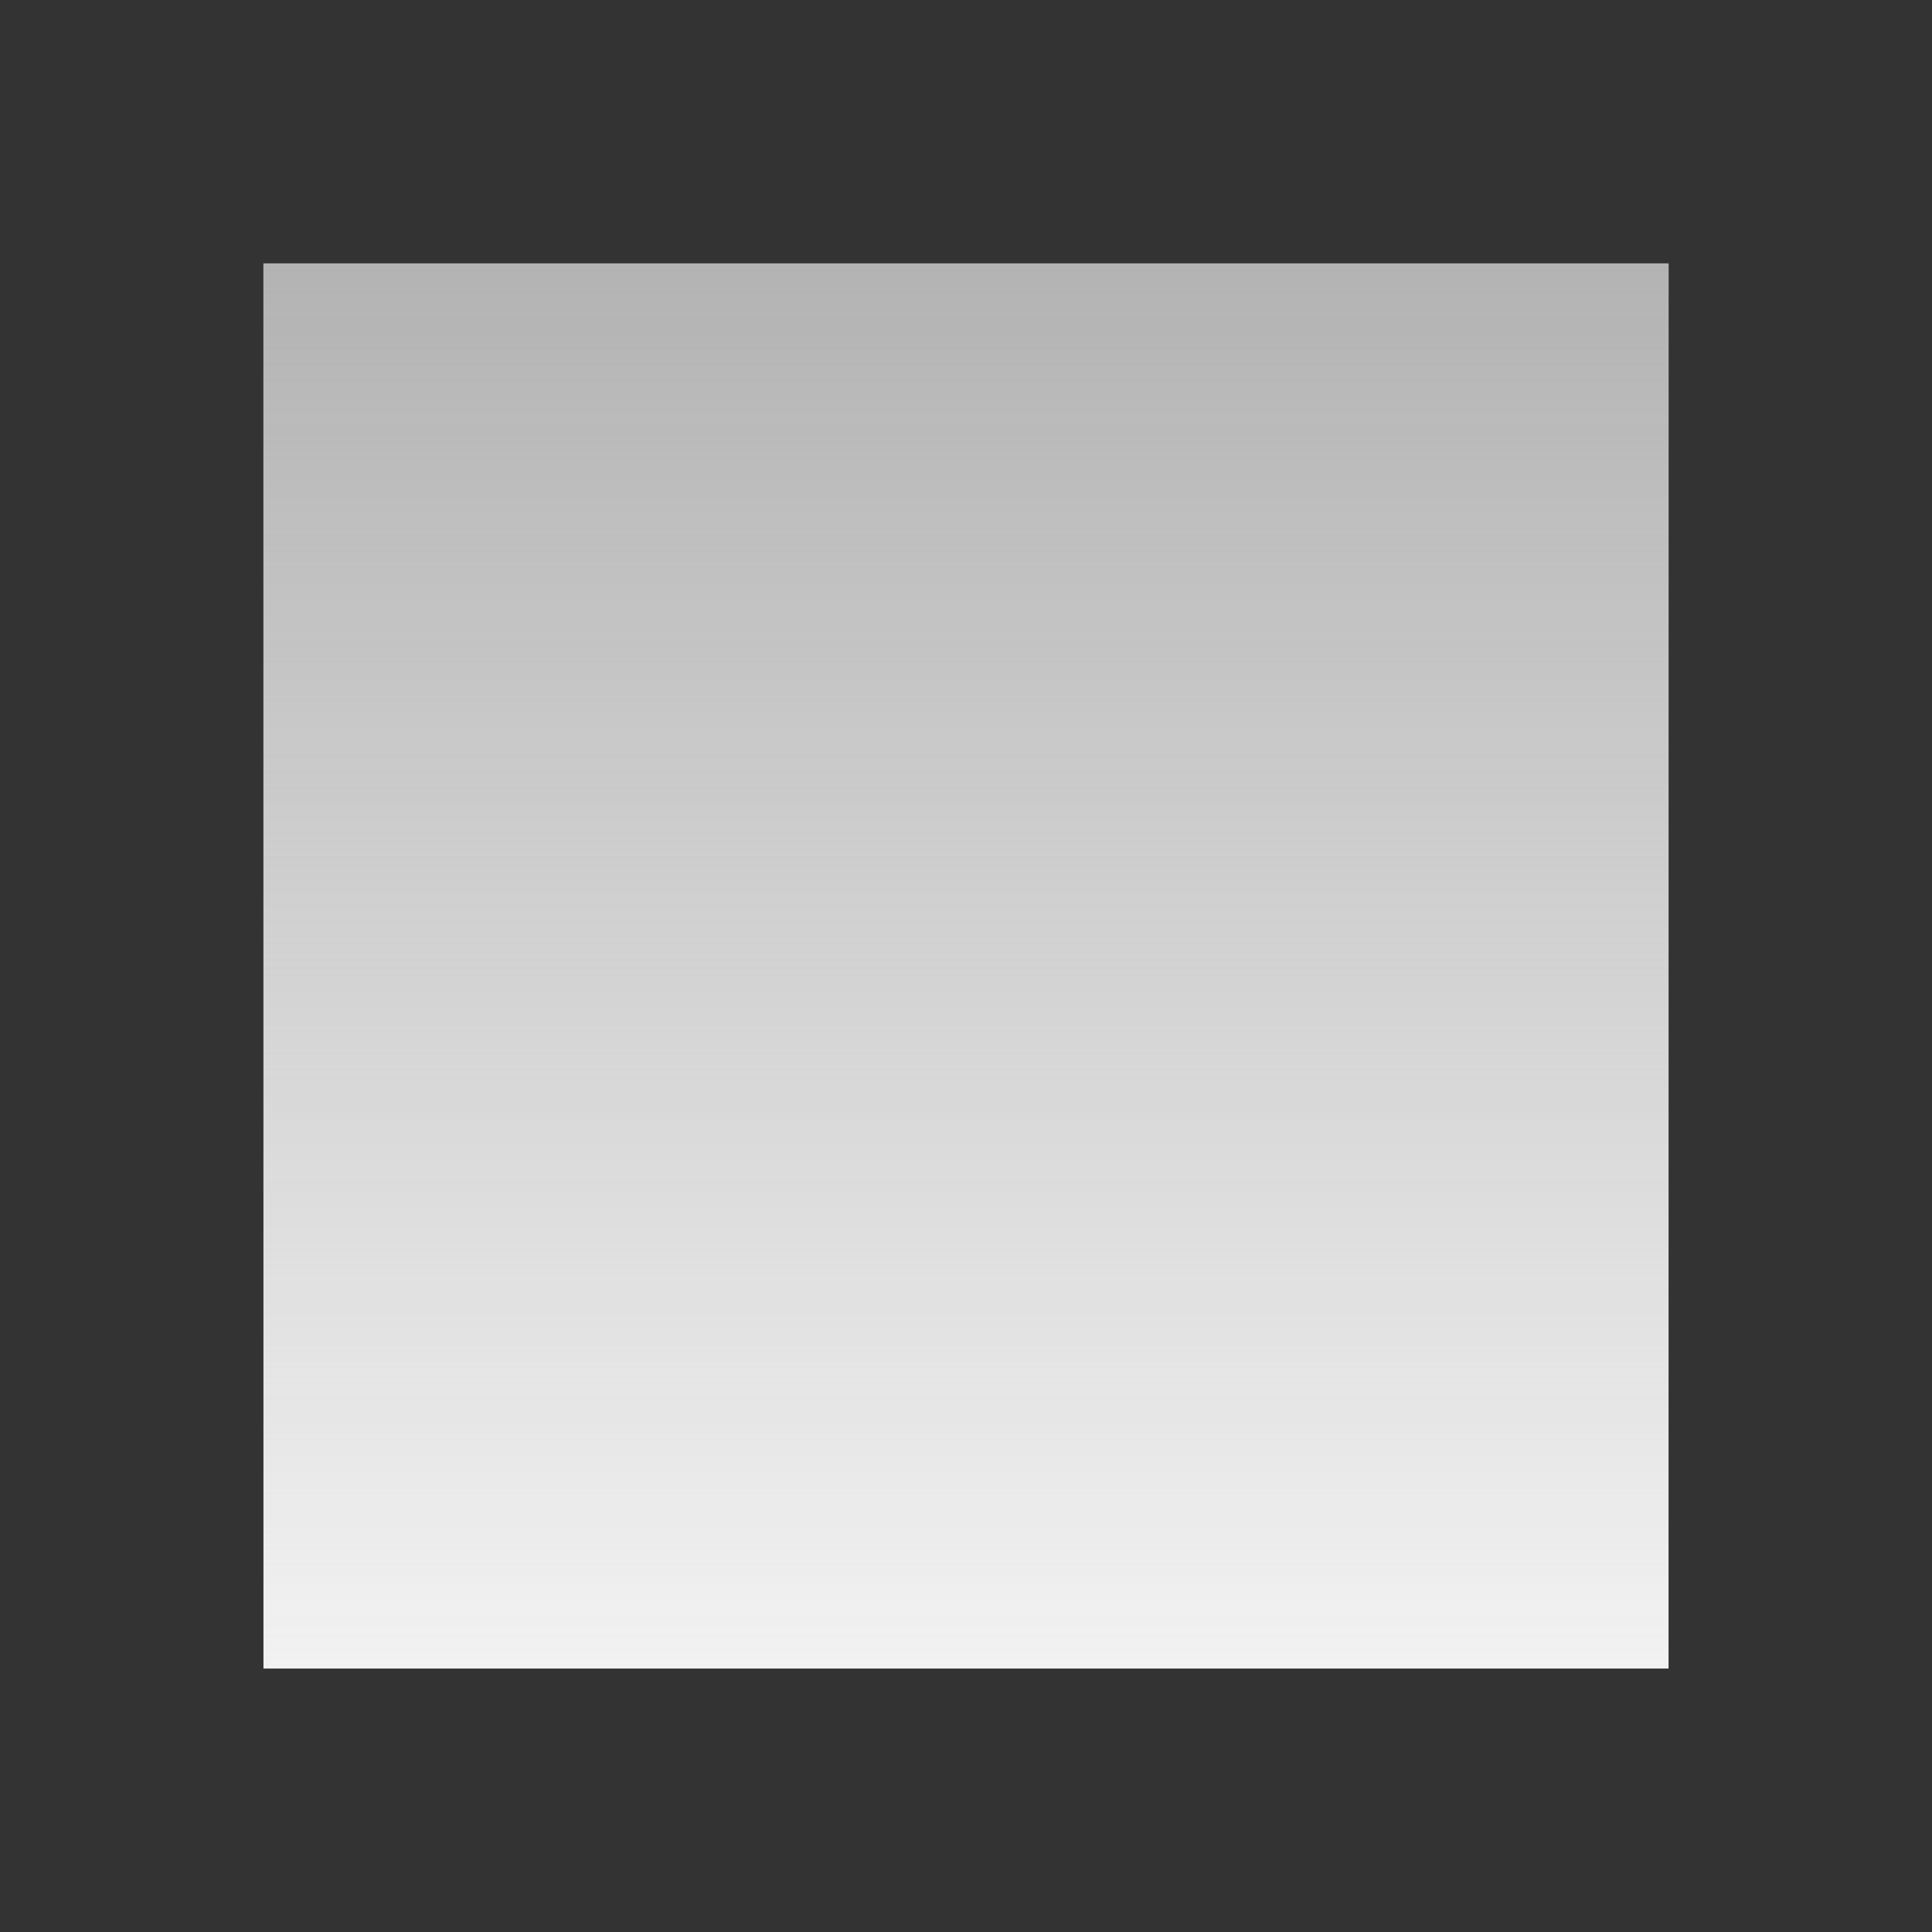 <?xml version="1.0" encoding="UTF-8" standalone="no"?>
<!-- Created with Inkscape (http://www.inkscape.org/) -->

<svg
   xmlns:dc="http://purl.org/dc/elements/1.1/"
   xmlns:cc="http://creativecommons.org/ns#"
   xmlns:rdf="http://www.w3.org/1999/02/22-rdf-syntax-ns#"
   xmlns:svg="http://www.w3.org/2000/svg"
   xmlns="http://www.w3.org/2000/svg"
   xmlns:xlink="http://www.w3.org/1999/xlink"
   xmlns:sodipodi="http://sodipodi.sourceforge.net/DTD/sodipodi-0.dtd"
   xmlns:inkscape="http://www.inkscape.org/namespaces/inkscape"
   width="22"
   height="22"
   id="svg4355"
   version="1.1"
   inkscape:version="0.91 r13725"
   sodipodi:docname="adjusthsl.svg">
  <rect width="100%" height="100%" fill="#333333" stroke="none"/>
  <defs
     id="defs4357">
    <clipPath
       clipPathUnits="userSpaceOnUse"
       id="clipPath4160">
      <rect
         style="opacity:1;fill:#f2f2f2;fill-opacity:1;stroke:none;stroke-opacity:1"
         id="rect4162"
         width="1"
         height="1"
         x="7"
         y="1023.362" />
    </clipPath>
    <clipPath
       clipPathUnits="userSpaceOnUse"
       id="clipPath4160-4">
      <rect
         style="opacity:1;fill:#f2f2f2;fill-opacity:1;stroke:none;stroke-opacity:1"
         id="rect4162-9"
         width="1"
         height="1"
         x="7"
         y="1023.362" />
    </clipPath>
    <linearGradient
       id="linearGradient4469"
       inkscape:collect="always">
      <stop
         id="stop4471"
         offset="0"
         style="stop-color:#b3b3b3;stop-opacity:1;" />
      <stop
         id="stop4473"
         offset="1"
         style="stop-color:#b3b3b3;stop-opacity:0;" />
    </linearGradient>
    <clipPath
       clipPathUnits="userSpaceOnUse"
       id="clipPath4160-3">
      <rect
         style="opacity:1;fill:#f2f2f2;fill-opacity:1;stroke:none;stroke-opacity:1"
         id="rect4162-0"
         width="1"
         height="1"
         x="7"
         y="1023.362" />
    </clipPath>
    <linearGradient
       inkscape:collect="always"
       xlink:href="#linearGradient4469"
       id="linearGradient5093"
       x1="555.571"
       y1="745.934"
       x2="555.571"
       y2="761.934"
       gradientUnits="userSpaceOnUse" />
  </defs>
  <sodipodi:namedview
     id="base"
     pagecolor="#ffffff"
     bordercolor="#666666"
     borderopacity="1.0"
     inkscape:pageopacity="0.0"
     inkscape:pageshadow="2"
     inkscape:zoom="22.627417"
     inkscape:cx="17.880034"
     inkscape:cy="10.722409"
     inkscape:document-units="px"
     inkscape:current-layer="layer1"
     showgrid="true"
     width="0px"
     height="0px"
     fit-margin-top="0"
     fit-margin-left="0"
     fit-margin-right="0"
     fit-margin-bottom="0"
     inkscape:window-width="1366"
     inkscape:window-height="709"
     inkscape:window-x="-4"
     inkscape:window-y="0"
     inkscape:window-maximized="1"
     inkscape:showpageshadow="false"
     inkscape:snap-bbox="true"
     inkscape:snap-global="true"
     inkscape:object-nodes="true">
    <inkscape:grid
       type="xygrid"
       id="grid4114" />
    <sodipodi:guide
       position="2,13"
       orientation="18,0"
       id="guide4120" />
    <sodipodi:guide
       position="2,2"
       orientation="0,18"
       id="guide4122" />
    <sodipodi:guide
       position="20,2"
       orientation="-18,0"
       id="guide4124" />
    <sodipodi:guide
       position="20,20"
       orientation="0,-18"
       id="guide4126" />
    <sodipodi:guide
       position="3,6"
       orientation="16,0"
       id="guide4128" />
    <sodipodi:guide
       position="3,3"
       orientation="0,16"
       id="guide4130" />
    <sodipodi:guide
       position="19,3"
       orientation="-16,0"
       id="guide4132" />
    <sodipodi:guide
       position="6,19"
       orientation="0,-16"
       id="guide4134" />
  </sodipodi:namedview>
  <g
     inkscape:label="Capa 1"
     inkscape:groupmode="layer"
     id="layer1"
     transform="translate(-544.571,-742.934)">
    <rect
       style="fill:#f2f2f2;fill-opacity:1;stroke:none"
       id="rect4035"
       width="0"
       height="11"
       x="527.154"
       y="747.554" />
    <rect
       style="fill:#f2f2f2;fill-opacity:1;stroke:none"
       id="rect4035-5"
       width="0"
       height="11"
       x="545.195"
       y="745.503" />
    <rect
       style="fill:#f2f2f2;fill-opacity:1;stroke:none"
       id="rect4035-8"
       width="0"
       height="11"
       x="527.154"
       y="747.554" />
    <rect
       style="fill:#f2f2f2;fill-opacity:1;stroke:none"
       id="rect4035-59"
       width="0"
       height="11"
       x="527.154"
       y="747.554" />
    <rect
       style="fill:#f2f2f2;fill-opacity:1;stroke:none"
       id="rect4035-6"
       width="0"
       height="11"
       x="519.846"
       y="742.719" />
    <rect
       style="fill:#f2f2f2;fill-opacity:1;stroke:none"
       id="rect4035-5-1"
       width="0"
       height="11"
       x="537.887"
       y="740.668" />
    <rect
       style="fill:#f2f2f2;fill-opacity:1;stroke:none"
       id="rect4035-8-3"
       width="0"
       height="11"
       x="519.846"
       y="742.719" />
    <rect
       style="fill:#f2f2f2;fill-opacity:1;stroke:none"
       id="rect4035-59-4"
       width="0"
       height="11"
       x="519.846"
       y="742.719" />
    <rect
       style="fill:#f2f2f2;fill-opacity:1;stroke:none"
       id="rect4035-1"
       width="0"
       height="11"
       x="525.861"
       y="746.936" />
    <rect
       style="fill:#f2f2f2;fill-opacity:1;stroke:none"
       id="rect4035-5-0"
       width="0"
       height="11"
       x="543.902"
       y="744.884" />
    <rect
       style="fill:#f2f2f2;fill-opacity:1;stroke:none"
       id="rect4035-8-1"
       width="0"
       height="11"
       x="525.861"
       y="746.936" />
    <rect
       style="fill:#f2f2f2;fill-opacity:1;stroke:none"
       id="rect4035-59-1"
       width="0"
       height="11"
       x="525.861"
       y="746.936" />
    <rect
       y="747.554"
       x="527.154"
       height="11"
       width="0"
       id="rect4035-7"
       style="fill:#f2f2f2;fill-opacity:1;stroke:none" />
    <rect
       y="745.503"
       x="545.195"
       height="11"
       width="0"
       id="rect4035-5-7"
       style="fill:#f2f2f2;fill-opacity:1;stroke:none" />
    <rect
       y="747.554"
       x="527.154"
       height="11"
       width="0"
       id="rect4035-8-16"
       style="fill:#f2f2f2;fill-opacity:1;stroke:none" />
    <rect
       y="747.554"
       x="527.154"
       height="11"
       width="0"
       id="rect4035-59-18"
       style="fill:#f2f2f2;fill-opacity:1;stroke:none" />
    <rect
       y="742.719"
       x="519.846"
       height="11"
       width="0"
       id="rect4035-6-5"
       style="fill:#f2f2f2;fill-opacity:1;stroke:none" />
    <rect
       y="740.668"
       x="537.887"
       height="11"
       width="0"
       id="rect4035-5-1-8"
       style="fill:#f2f2f2;fill-opacity:1;stroke:none" />
    <rect
       y="742.719"
       x="519.846"
       height="11"
       width="0"
       id="rect4035-8-3-8"
       style="fill:#f2f2f2;fill-opacity:1;stroke:none" />
    <rect
       y="742.719"
       x="519.846"
       height="11"
       width="0"
       id="rect4035-59-4-7"
       style="fill:#f2f2f2;fill-opacity:1;stroke:none" />
    <rect
       y="746.936"
       x="525.861"
       height="11"
       width="0"
       id="rect4035-1-7"
       style="fill:#f2f2f2;fill-opacity:1;stroke:none" />
    <rect
       y="744.884"
       x="543.902"
       height="11"
       width="0"
       id="rect4035-5-0-8"
       style="fill:#f2f2f2;fill-opacity:1;stroke:none" />
    <rect
       y="746.936"
       x="525.861"
       height="11"
       width="0"
       id="rect4035-8-1-0"
       style="fill:#f2f2f2;fill-opacity:1;stroke:none" />
    <rect
       y="746.936"
       x="525.861"
       height="11"
       width="0"
       id="rect4035-59-1-3"
       style="fill:#f2f2f2;fill-opacity:1;stroke:none" />
    <rect
       y="750.934"
       x="524.622"
       height="11"
       width="0"
       id="rect4035-0"
       style="fill:#f2f2f2;fill-opacity:1;stroke:none" />
    <rect
       y="748.882"
       x="542.663"
       height="11"
       width="0"
       id="rect4035-5-5"
       style="fill:#f2f2f2;fill-opacity:1;stroke:none" />
    <rect
       y="750.934"
       x="524.622"
       height="11"
       width="0"
       id="rect4035-8-6"
       style="fill:#f2f2f2;fill-opacity:1;stroke:none" />
    <rect
       y="750.934"
       x="524.622"
       height="11"
       width="0"
       id="rect4035-59-11"
       style="fill:#f2f2f2;fill-opacity:1;stroke:none" />
    <rect
       y="747.3"
       x="508.634"
       height="11"
       width="0"
       id="rect4035-9"
       style="fill:#f2f2f2;fill-opacity:1;stroke:none" />
    <rect
       y="745.248"
       x="526.675"
       height="11"
       width="0"
       id="rect4035-5-8"
       style="fill:#f2f2f2;fill-opacity:1;stroke:none" />
    <rect
       y="747.3"
       x="508.634"
       height="11"
       width="0"
       id="rect4035-8-0"
       style="fill:#f2f2f2;fill-opacity:1;stroke:none" />
    <rect
       y="747.3"
       x="508.634"
       height="11"
       width="0"
       id="rect4035-59-1-8"
       style="fill:#f2f2f2;fill-opacity:1;stroke:none" />
    <rect
       style="fill:#f2f2f2;fill-opacity:1;stroke:none"
       id="rect4035-3"
       width="0"
       height="11"
       x="527.154"
       y="747.554" />
    <rect
       style="fill:#f2f2f2;fill-opacity:1;stroke:none"
       id="rect4035-5-2"
       width="0"
       height="11"
       x="545.195"
       y="745.503" />
    <rect
       style="fill:#f2f2f2;fill-opacity:1;stroke:none"
       id="rect4035-8-7"
       width="0"
       height="11"
       x="527.154"
       y="747.554" />
    <rect
       style="fill:#f2f2f2;fill-opacity:1;stroke:none"
       id="rect4035-59-43"
       width="0"
       height="11"
       x="527.154"
       y="747.554" />
    <rect
       style="fill:#f2f2f2;fill-opacity:1;stroke:none"
       id="rect4035-6-2"
       width="0"
       height="11"
       x="519.846"
       y="742.719" />
    <rect
       style="fill:#f2f2f2;fill-opacity:1;stroke:none"
       id="rect4035-5-1-6"
       width="0"
       height="11"
       x="537.887"
       y="740.668" />
    <rect
       style="fill:#f2f2f2;fill-opacity:1;stroke:none"
       id="rect4035-8-3-4"
       width="0"
       height="11"
       x="519.846"
       y="742.719" />
    <rect
       style="fill:#f2f2f2;fill-opacity:1;stroke:none"
       id="rect4035-59-4-8"
       width="0"
       height="11"
       x="519.846"
       y="742.719" />
    <rect
       style="fill:#f2f2f2;fill-opacity:1;stroke:none"
       id="rect4035-1-8"
       width="0"
       height="11"
       x="525.861"
       y="746.936" />
    <rect
       style="fill:#f2f2f2;fill-opacity:1;stroke:none"
       id="rect4035-5-0-0"
       width="0"
       height="11"
       x="543.902"
       y="744.884" />
    <rect
       style="fill:#f2f2f2;fill-opacity:1;stroke:none"
       id="rect4035-8-1-3"
       width="0"
       height="11"
       x="525.861"
       y="746.936" />
    <rect
       style="fill:#f2f2f2;fill-opacity:1;stroke:none"
       id="rect4035-59-1-1"
       width="0"
       height="11"
       x="525.861"
       y="746.936" />
    <rect
       style="fill:#f2f2f2;fill-opacity:1;stroke:none"
       id="rect4035-08"
       width="0"
       height="11"
       x="527.103"
       y="747.554" />
    <rect
       style="fill:#f2f2f2;fill-opacity:1;stroke:none"
       id="rect4035-5-9"
       width="0"
       height="11"
       x="545.144"
       y="745.503" />
    <rect
       style="fill:#f2f2f2;fill-opacity:1;stroke:none"
       id="rect4035-8-09"
       width="0"
       height="11"
       x="527.103"
       y="747.554" />
    <rect
       style="fill:#f2f2f2;fill-opacity:1;stroke:none"
       id="rect4035-59-23"
       width="0"
       height="11"
       x="527.103"
       y="747.554" />
    <rect
       style="fill:#f2f2f2;fill-opacity:1;stroke:none"
       id="rect4035-6-51"
       width="0"
       height="11"
       x="519.795"
       y="742.719" />
    <rect
       style="fill:#f2f2f2;fill-opacity:1;stroke:none"
       id="rect4035-5-1-67"
       width="0"
       height="11"
       x="537.836"
       y="740.668" />
    <rect
       style="fill:#f2f2f2;fill-opacity:1;stroke:none"
       id="rect4035-8-3-9"
       width="0"
       height="11"
       x="519.795"
       y="742.719" />
    <rect
       style="fill:#f2f2f2;fill-opacity:1;stroke:none"
       id="rect4035-59-4-5"
       width="0"
       height="11"
       x="519.795"
       y="742.719" />
    <rect
       style="fill:#f2f2f2;fill-opacity:1;stroke:none"
       id="rect4035-1-79"
       width="0"
       height="11"
       x="525.81"
       y="746.936" />
    <rect
       style="fill:#f2f2f2;fill-opacity:1;stroke:none"
       id="rect4035-5-0-3"
       width="0"
       height="11"
       x="543.851"
       y="744.884" />
    <rect
       style="fill:#f2f2f2;fill-opacity:1;stroke:none"
       id="rect4035-8-1-6"
       width="0"
       height="11"
       x="525.81"
       y="746.936" />
    <rect
       style="fill:#f2f2f2;fill-opacity:1;stroke:none"
       id="rect4035-59-1-39"
       width="0"
       height="11"
       x="525.81"
       y="746.936" />
    <rect
       y="747.554"
       x="527.103"
       height="11"
       width="0"
       id="rect4035-7-5"
       style="fill:#f2f2f2;fill-opacity:1;stroke:none" />
    <rect
       y="745.503"
       x="545.144"
       height="11"
       width="0"
       id="rect4035-5-7-3"
       style="fill:#f2f2f2;fill-opacity:1;stroke:none" />
    <rect
       y="747.554"
       x="527.103"
       height="11"
       width="0"
       id="rect4035-8-16-1"
       style="fill:#f2f2f2;fill-opacity:1;stroke:none" />
    <rect
       y="747.554"
       x="527.103"
       height="11"
       width="0"
       id="rect4035-59-18-3"
       style="fill:#f2f2f2;fill-opacity:1;stroke:none" />
    <rect
       y="742.719"
       x="519.795"
       height="11"
       width="0"
       id="rect4035-6-5-0"
       style="fill:#f2f2f2;fill-opacity:1;stroke:none" />
    <rect
       y="740.668"
       x="537.836"
       height="11"
       width="0"
       id="rect4035-5-1-8-6"
       style="fill:#f2f2f2;fill-opacity:1;stroke:none" />
    <rect
       y="742.719"
       x="519.795"
       height="11"
       width="0"
       id="rect4035-8-3-8-6"
       style="fill:#f2f2f2;fill-opacity:1;stroke:none" />
    <rect
       y="742.719"
       x="519.795"
       height="11"
       width="0"
       id="rect4035-59-4-7-6"
       style="fill:#f2f2f2;fill-opacity:1;stroke:none" />
    <rect
       y="746.936"
       x="525.81"
       height="11"
       width="0"
       id="rect4035-1-7-0"
       style="fill:#f2f2f2;fill-opacity:1;stroke:none" />
    <rect
       y="744.884"
       x="543.851"
       height="11"
       width="0"
       id="rect4035-5-0-8-2"
       style="fill:#f2f2f2;fill-opacity:1;stroke:none" />
    <rect
       y="746.936"
       x="525.81"
       height="11"
       width="0"
       id="rect4035-8-1-0-6"
       style="fill:#f2f2f2;fill-opacity:1;stroke:none" />
    <rect
       y="746.936"
       x="525.81"
       height="11"
       width="0"
       id="rect4035-59-1-3-3"
       style="fill:#f2f2f2;fill-opacity:1;stroke:none" />
    <rect
       y="750.934"
       x="524.571"
       height="11"
       width="0"
       id="rect4035-0-4"
       style="fill:#f2f2f2;fill-opacity:1;stroke:none" />
    <rect
       y="748.882"
       x="542.612"
       height="11"
       width="0"
       id="rect4035-5-5-7"
       style="fill:#f2f2f2;fill-opacity:1;stroke:none" />
    <rect
       y="750.934"
       x="524.571"
       height="11"
       width="0"
       id="rect4035-8-6-2"
       style="fill:#f2f2f2;fill-opacity:1;stroke:none" />
    <rect
       y="750.934"
       x="524.571"
       height="11"
       width="0"
       id="rect4035-59-11-4"
       style="fill:#f2f2f2;fill-opacity:1;stroke:none" />
    <rect
       y="747.3"
       x="508.583"
       height="11"
       width="0"
       id="rect4035-9-6"
       style="fill:#f2f2f2;fill-opacity:1;stroke:none" />
    <rect
       y="745.248"
       x="526.624"
       height="11"
       width="0"
       id="rect4035-5-8-6"
       style="fill:#f2f2f2;fill-opacity:1;stroke:none" />
    <rect
       y="747.3"
       x="508.583"
       height="11"
       width="0"
       id="rect4035-8-0-7"
       style="fill:#f2f2f2;fill-opacity:1;stroke:none" />
    <rect
       y="747.3"
       x="508.583"
       height="11"
       width="0"
       id="rect4035-59-1-8-4"
       style="fill:#f2f2f2;fill-opacity:1;stroke:none" />
    <rect
       style="opacity:1;fill:#f2f2f2;fill-opacity:1;stroke:none;stroke-linecap:round"
       id="rect4477"
       width="16"
       height="16"
       x="547.571"
       y="745.934" />
    <rect
       style="opacity:1;fill:url(#linearGradient5093);fill-opacity:1;stroke:none;stroke-linecap:round"
       id="rect4467"
       width="16"
       height="16"
       x="547.571"
       y="745.934" />
  </g>
</svg>
